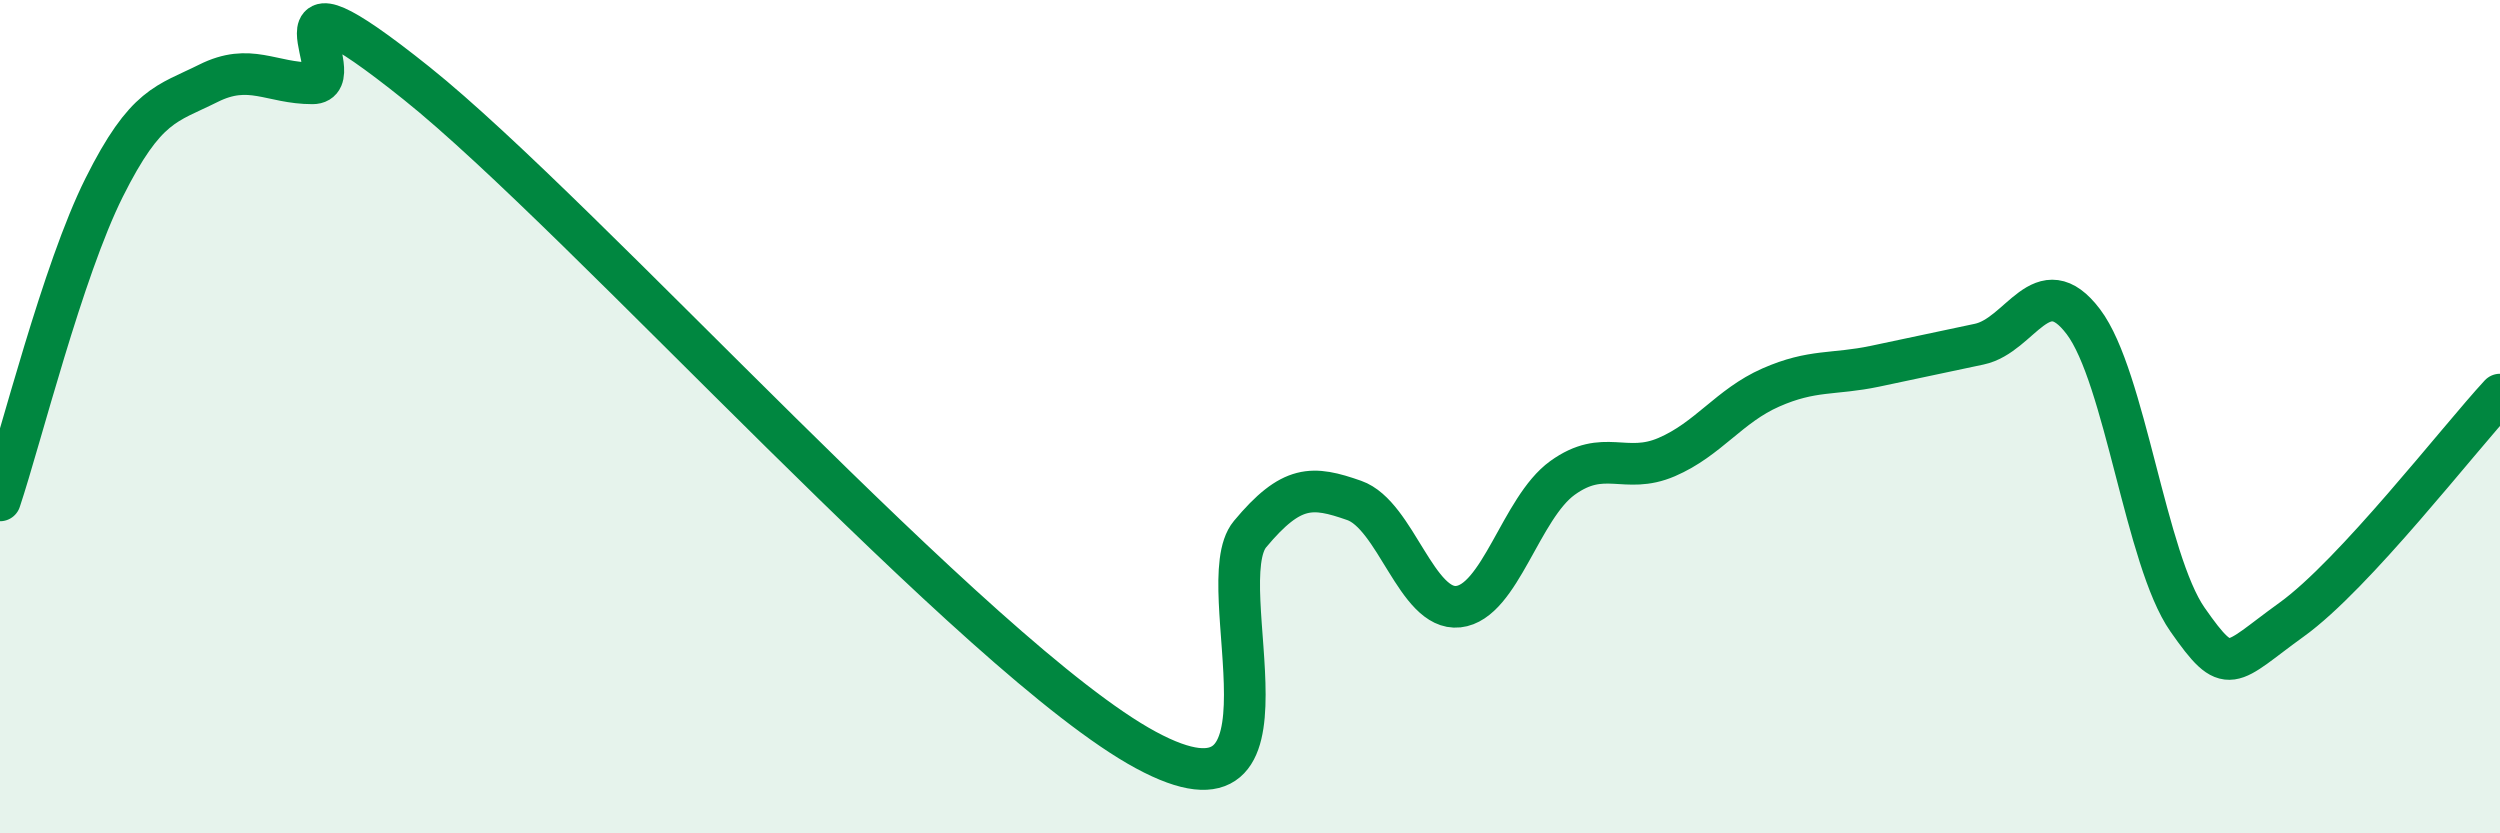 
    <svg width="60" height="20" viewBox="0 0 60 20" xmlns="http://www.w3.org/2000/svg">
      <path
        d="M 0,12.01 C 0.5,10.51 1.5,6.5 2.5,4.5 C 3.5,2.5 4,2.5 5,2 C 6,1.5 6.5,2 7.5,2 C 8.5,2 6,-1.2 10,2 C 14,5.2 23.5,15.84 27.5,18 C 31.5,20.16 29,14.02 30,12.82 C 31,11.62 31.5,11.66 32.5,12.01 C 33.5,12.36 34,14.67 35,14.56 C 36,14.45 36.5,12.19 37.5,11.47 C 38.5,10.75 39,11.4 40,10.97 C 41,10.54 41.5,9.74 42.5,9.3 C 43.5,8.86 44,9 45,8.79 C 46,8.58 46.5,8.47 47.5,8.26 C 48.5,8.05 49,6.4 50,7.72 C 51,9.04 51.5,13.44 52.5,14.87 C 53.5,16.3 53.5,15.95 55,14.87 C 56.5,13.79 59,10.55 60,9.47L60 20L0 20Z"
        fill="#008740"
        opacity="0.1"
        stroke-linecap="round"
        stroke-linejoin="round"
      />
      <path
        d="M 0,12.01 C 0.5,10.51 1.5,6.5 2.5,4.5 C 3.5,2.5 4,2.5 5,2 C 6,1.5 6.5,2 7.5,2 C 8.5,2 6,-1.2 10,2 C 14,5.2 23.5,15.84 27.5,18 C 31.5,20.16 29,14.02 30,12.82 C 31,11.62 31.5,11.66 32.5,12.01 C 33.5,12.36 34,14.67 35,14.56 C 36,14.45 36.5,12.19 37.5,11.47 C 38.5,10.75 39,11.4 40,10.97 C 41,10.54 41.5,9.74 42.5,9.3 C 43.5,8.86 44,9 45,8.79 C 46,8.58 46.5,8.47 47.5,8.26 C 48.5,8.05 49,6.4 50,7.72 C 51,9.04 51.5,13.44 52.5,14.87 C 53.5,16.3 53.5,15.95 55,14.87 C 56.5,13.79 59,10.55 60,9.47"
        stroke="#008740"
        stroke-width="1"
        fill="none"
        stroke-linecap="round"
        stroke-linejoin="round"
      />
    </svg>
  